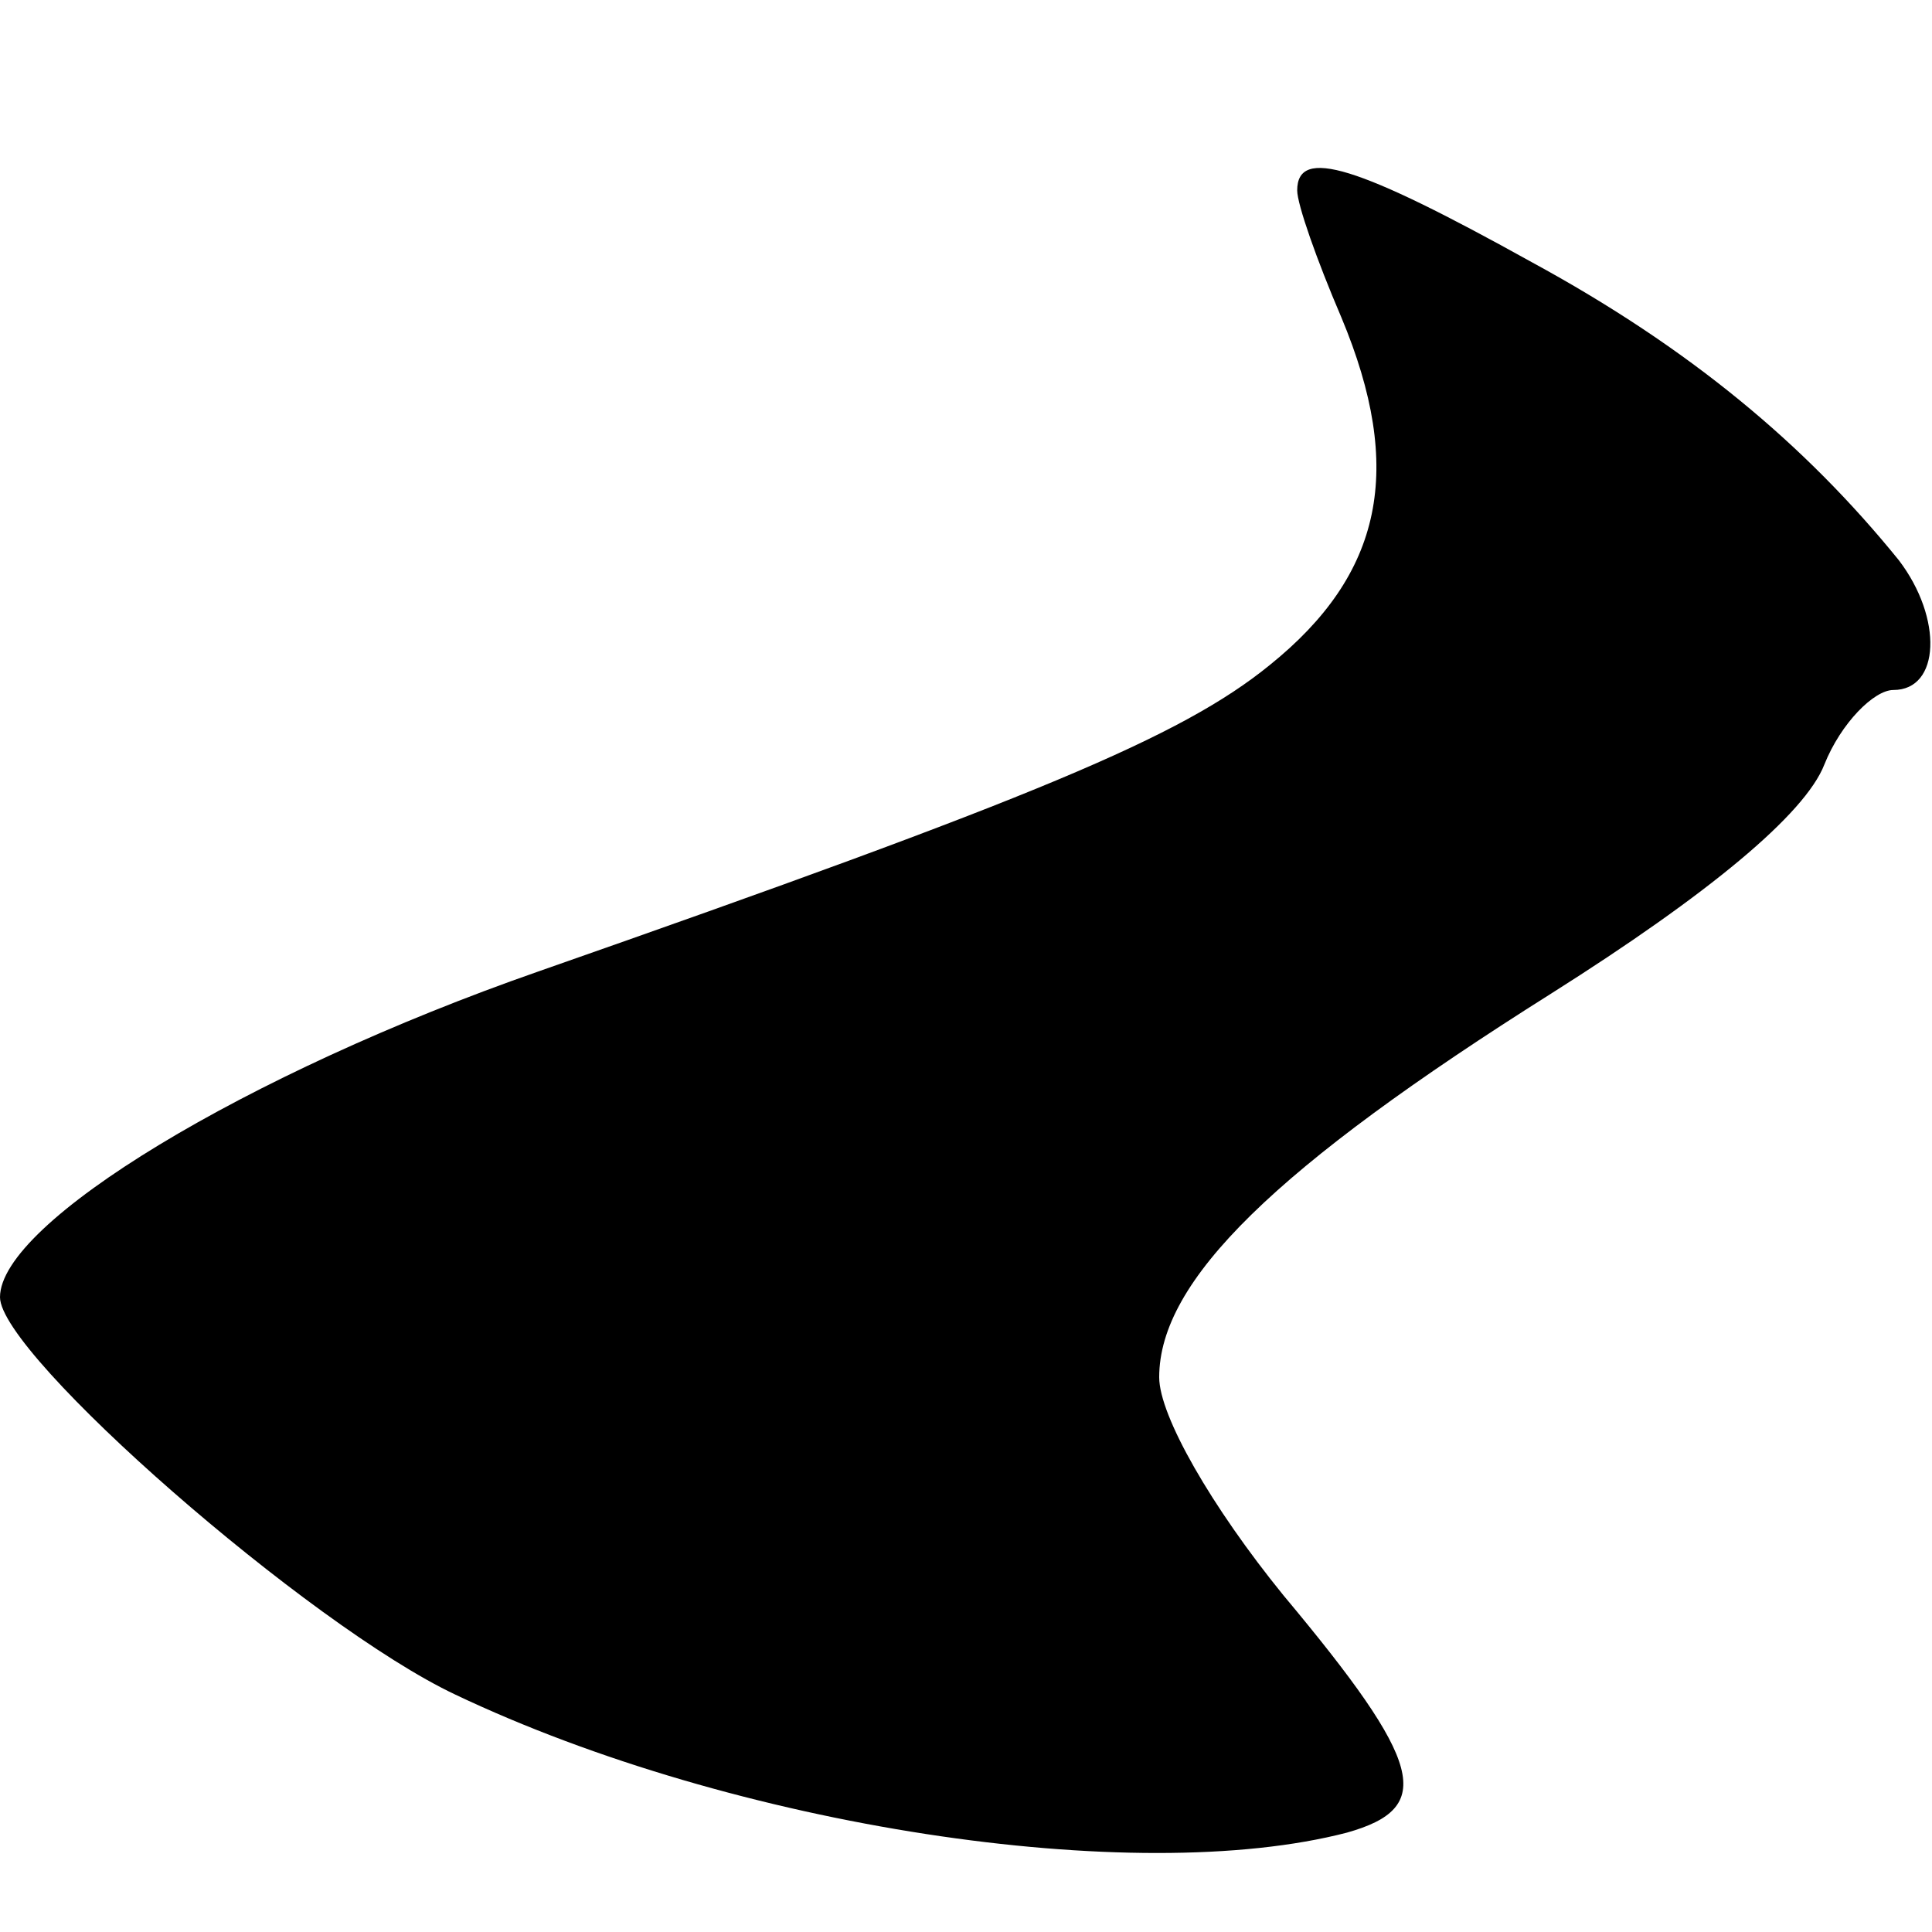 <?xml version="1.0" standalone="no"?>
<!DOCTYPE svg PUBLIC "-//W3C//DTD SVG 20010904//EN"
 "http://www.w3.org/TR/2001/REC-SVG-20010904/DTD/svg10.dtd">
<svg version="1.0" xmlns="http://www.w3.org/2000/svg"
 width="70pt" height="70pt" viewBox="0 0 70 70"
 preserveAspectRatio="xMidYMid meet">
<g transform="translate(0,70) scale(0.1,-0.1)"
fill="#000000" stroke="none">
<path d="M470 631 c0 -5 7 -25 16 -46 23 -55 15 -93 -26 -126 -32 -26 -85 -48
-265 -111 -106 -37 -195 -91 -195 -118 0 -21 112 -119 165 -144 101 -48 246
-70 323 -50 32 9 28 25 -23 86 -26 32 -45 65 -45 79 0 35 42 76 142 139 57 36
92 65 99 83 6 15 18 27 25 27 17 0 18 26 2 47 -34 42 -76 77 -133 108 -63 35
-85 42 -85 26z"/>
</g>
</svg>
